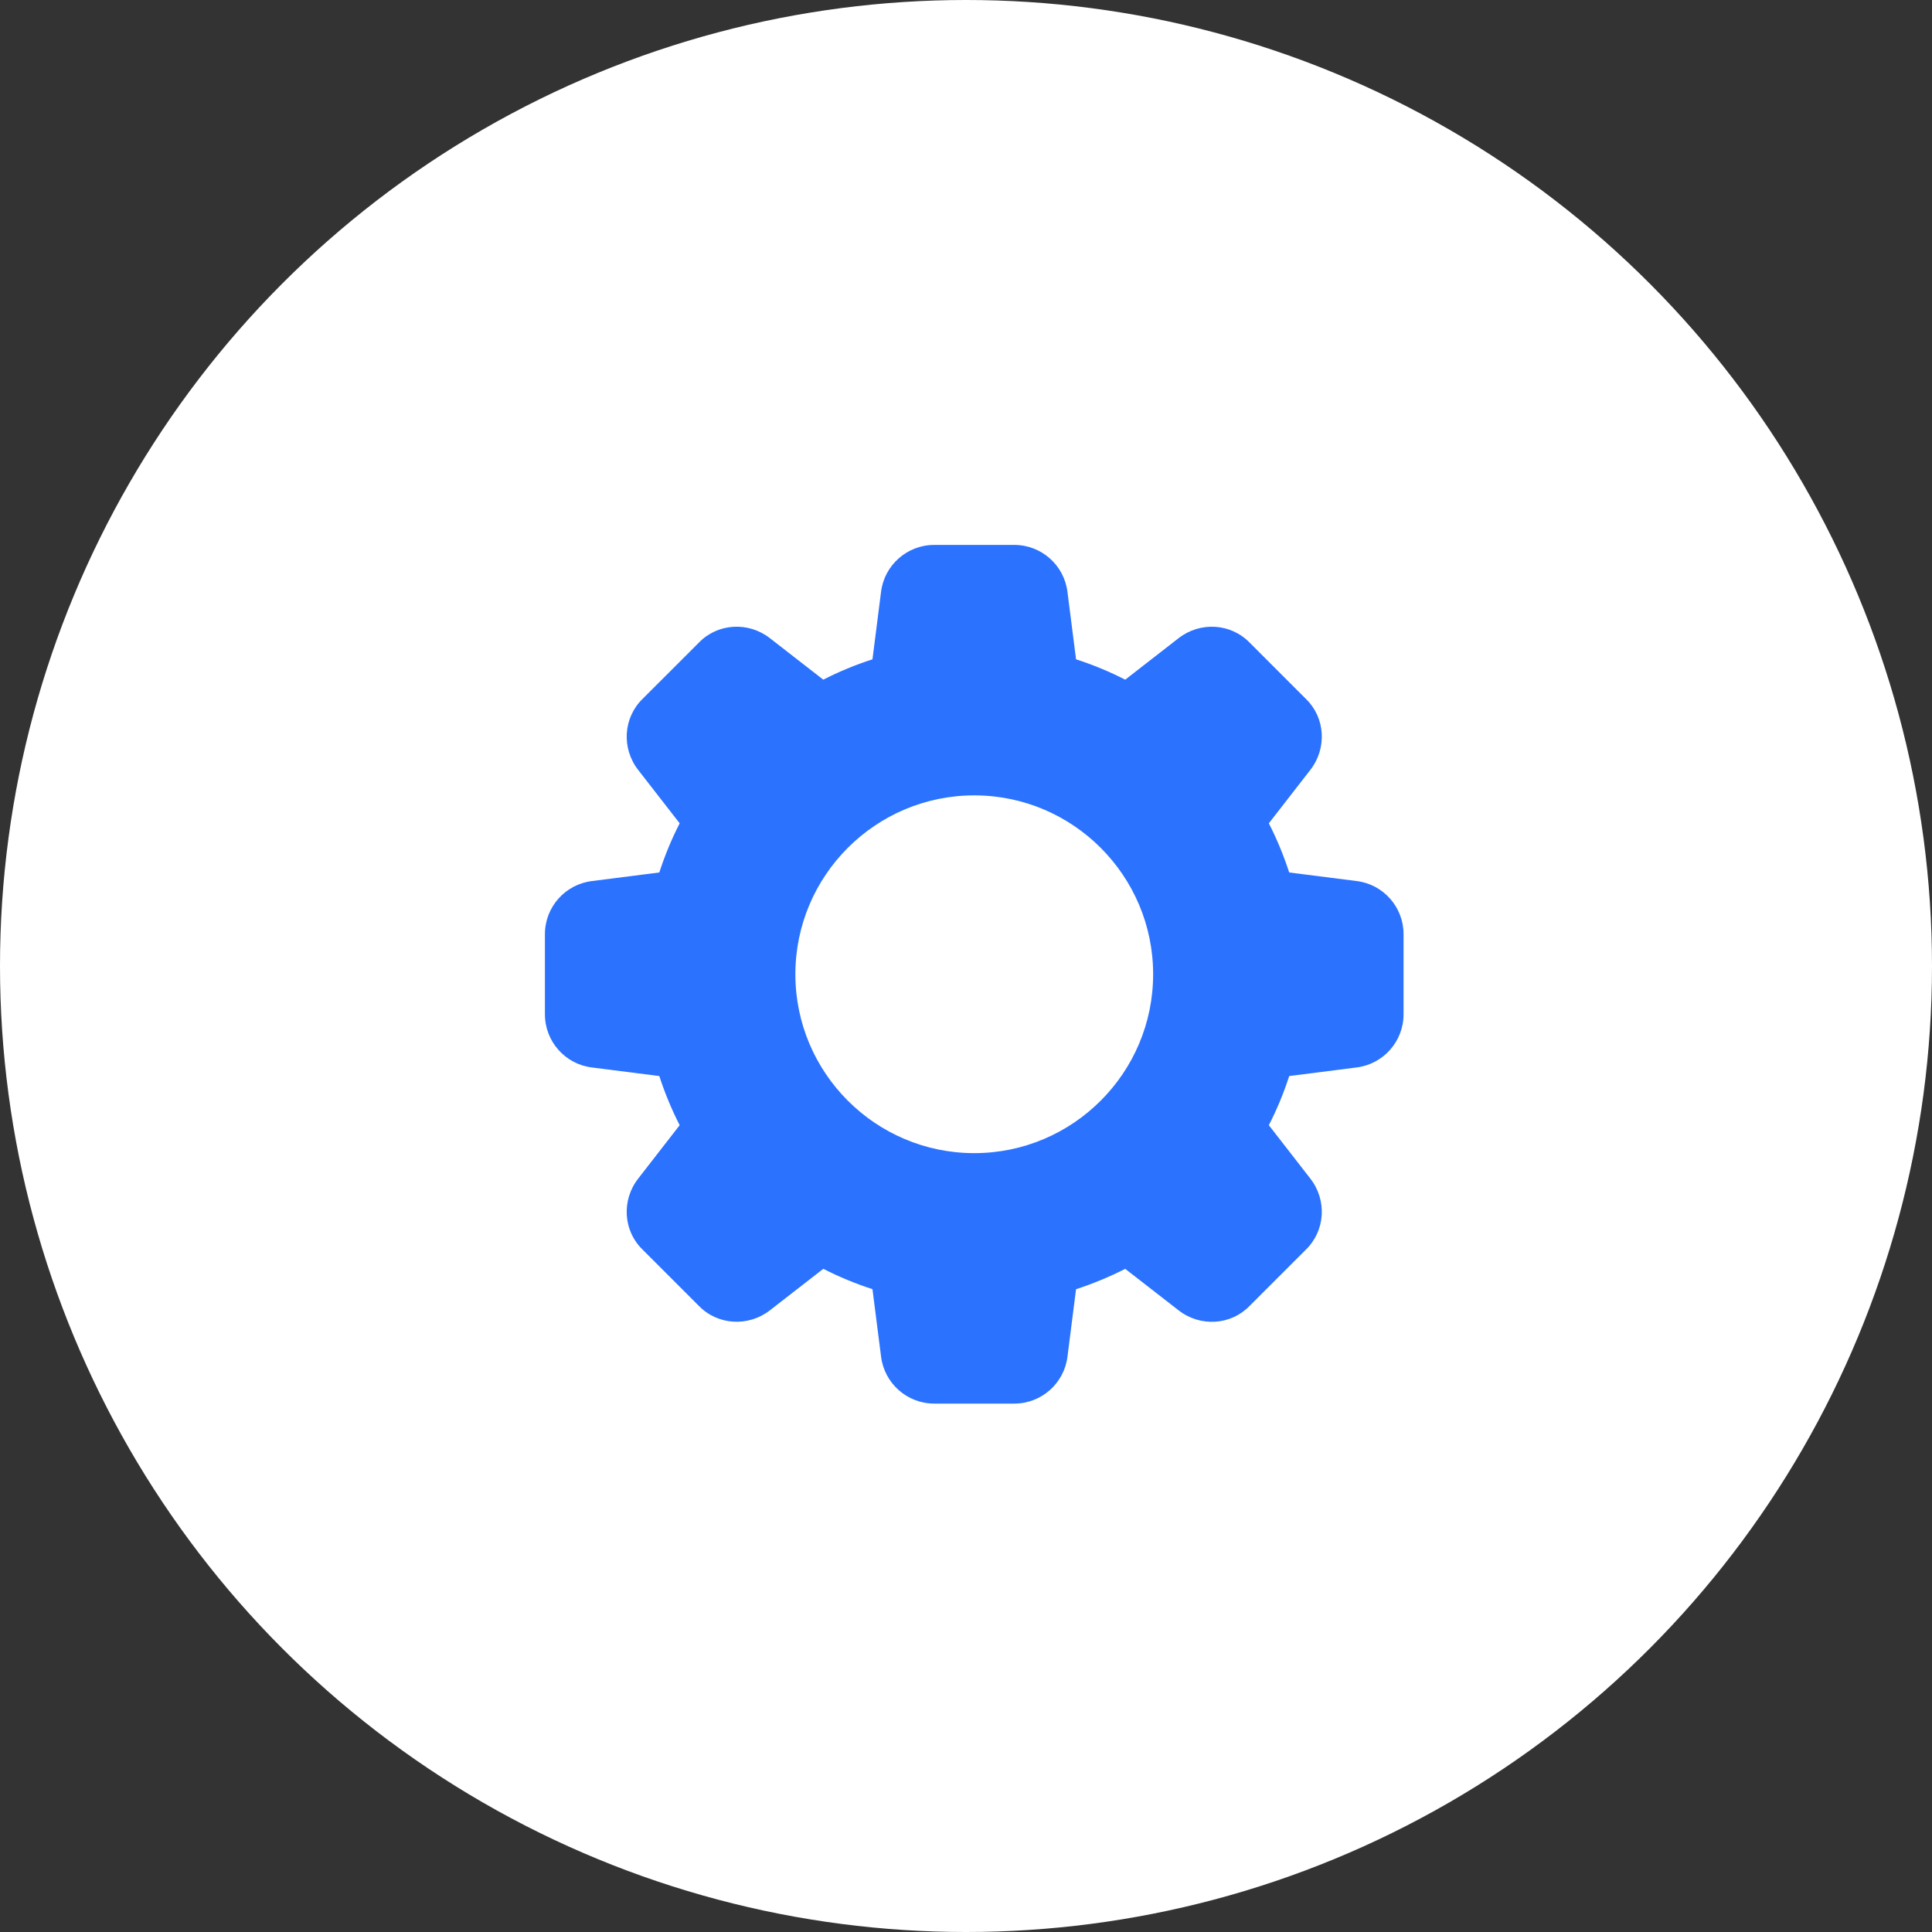 <?xml version="1.0" encoding="UTF-8"?> <svg xmlns="http://www.w3.org/2000/svg" width="117" height="117" viewBox="0 0 117 117" fill="none"><rect x="0" y="0" width="117" height="117" fill="#333333" stroke="none"/><circle cx="58.5" cy="58.5" r="58.5" fill="white"></circle><g clip-path="url(#clip0_2202_153)"><path d="M82.147 53.354L78.073 52.836C77.737 51.802 77.323 50.806 76.84 49.859L79.356 46.62C80.374 45.309 80.255 43.459 79.091 42.332L75.679 38.919C74.541 37.745 72.691 37.628 71.378 38.644L68.143 41.16C67.197 40.676 66.2 40.263 65.164 39.927L64.646 35.86C64.451 34.228 63.067 33 61.427 33H56.573C54.933 33 53.549 34.228 53.354 35.853L52.836 39.927C51.8 40.263 50.803 40.674 49.857 41.16L46.62 38.644C45.311 37.628 43.461 37.745 42.332 38.908L38.919 42.319C37.745 43.459 37.626 45.309 38.644 46.622L41.16 49.859C40.674 50.806 40.263 51.802 39.927 52.836L35.86 53.354C34.228 53.549 33 54.933 33 56.573V61.427C33 63.067 34.228 64.451 35.853 64.646L39.927 65.164C40.263 66.198 40.676 67.194 41.16 68.141L38.644 71.38C37.626 72.691 37.745 74.541 38.908 75.668L42.321 79.081C43.461 80.253 45.309 80.37 46.622 79.354L49.859 76.838C50.806 77.323 51.802 77.737 52.836 78.071L53.354 82.136C53.549 83.772 54.933 85 56.573 85H61.427C63.067 85 64.451 83.772 64.646 82.147L65.164 78.073C66.198 77.737 67.194 77.323 68.141 76.84L71.38 79.356C72.691 80.374 74.541 80.255 75.668 79.091L79.081 75.679C80.255 74.539 80.374 72.691 79.356 71.378L76.84 68.141C77.326 67.194 77.74 66.198 78.073 65.164L82.138 64.646C83.769 64.451 84.998 63.067 84.998 61.427V56.573C85 54.933 83.772 53.549 82.147 53.354ZM59 69.833C53.026 69.833 48.167 64.974 48.167 59C48.167 53.026 53.026 48.167 59 48.167C64.974 48.167 69.833 53.026 69.833 59C69.833 64.974 64.974 69.833 59 69.833Z" fill="#2B72FF"></path></g><defs><clipPath id="clip0_2202_153"><rect width="52" height="52" fill="white" transform="translate(33 33)"></rect></clipPath></defs></svg> 